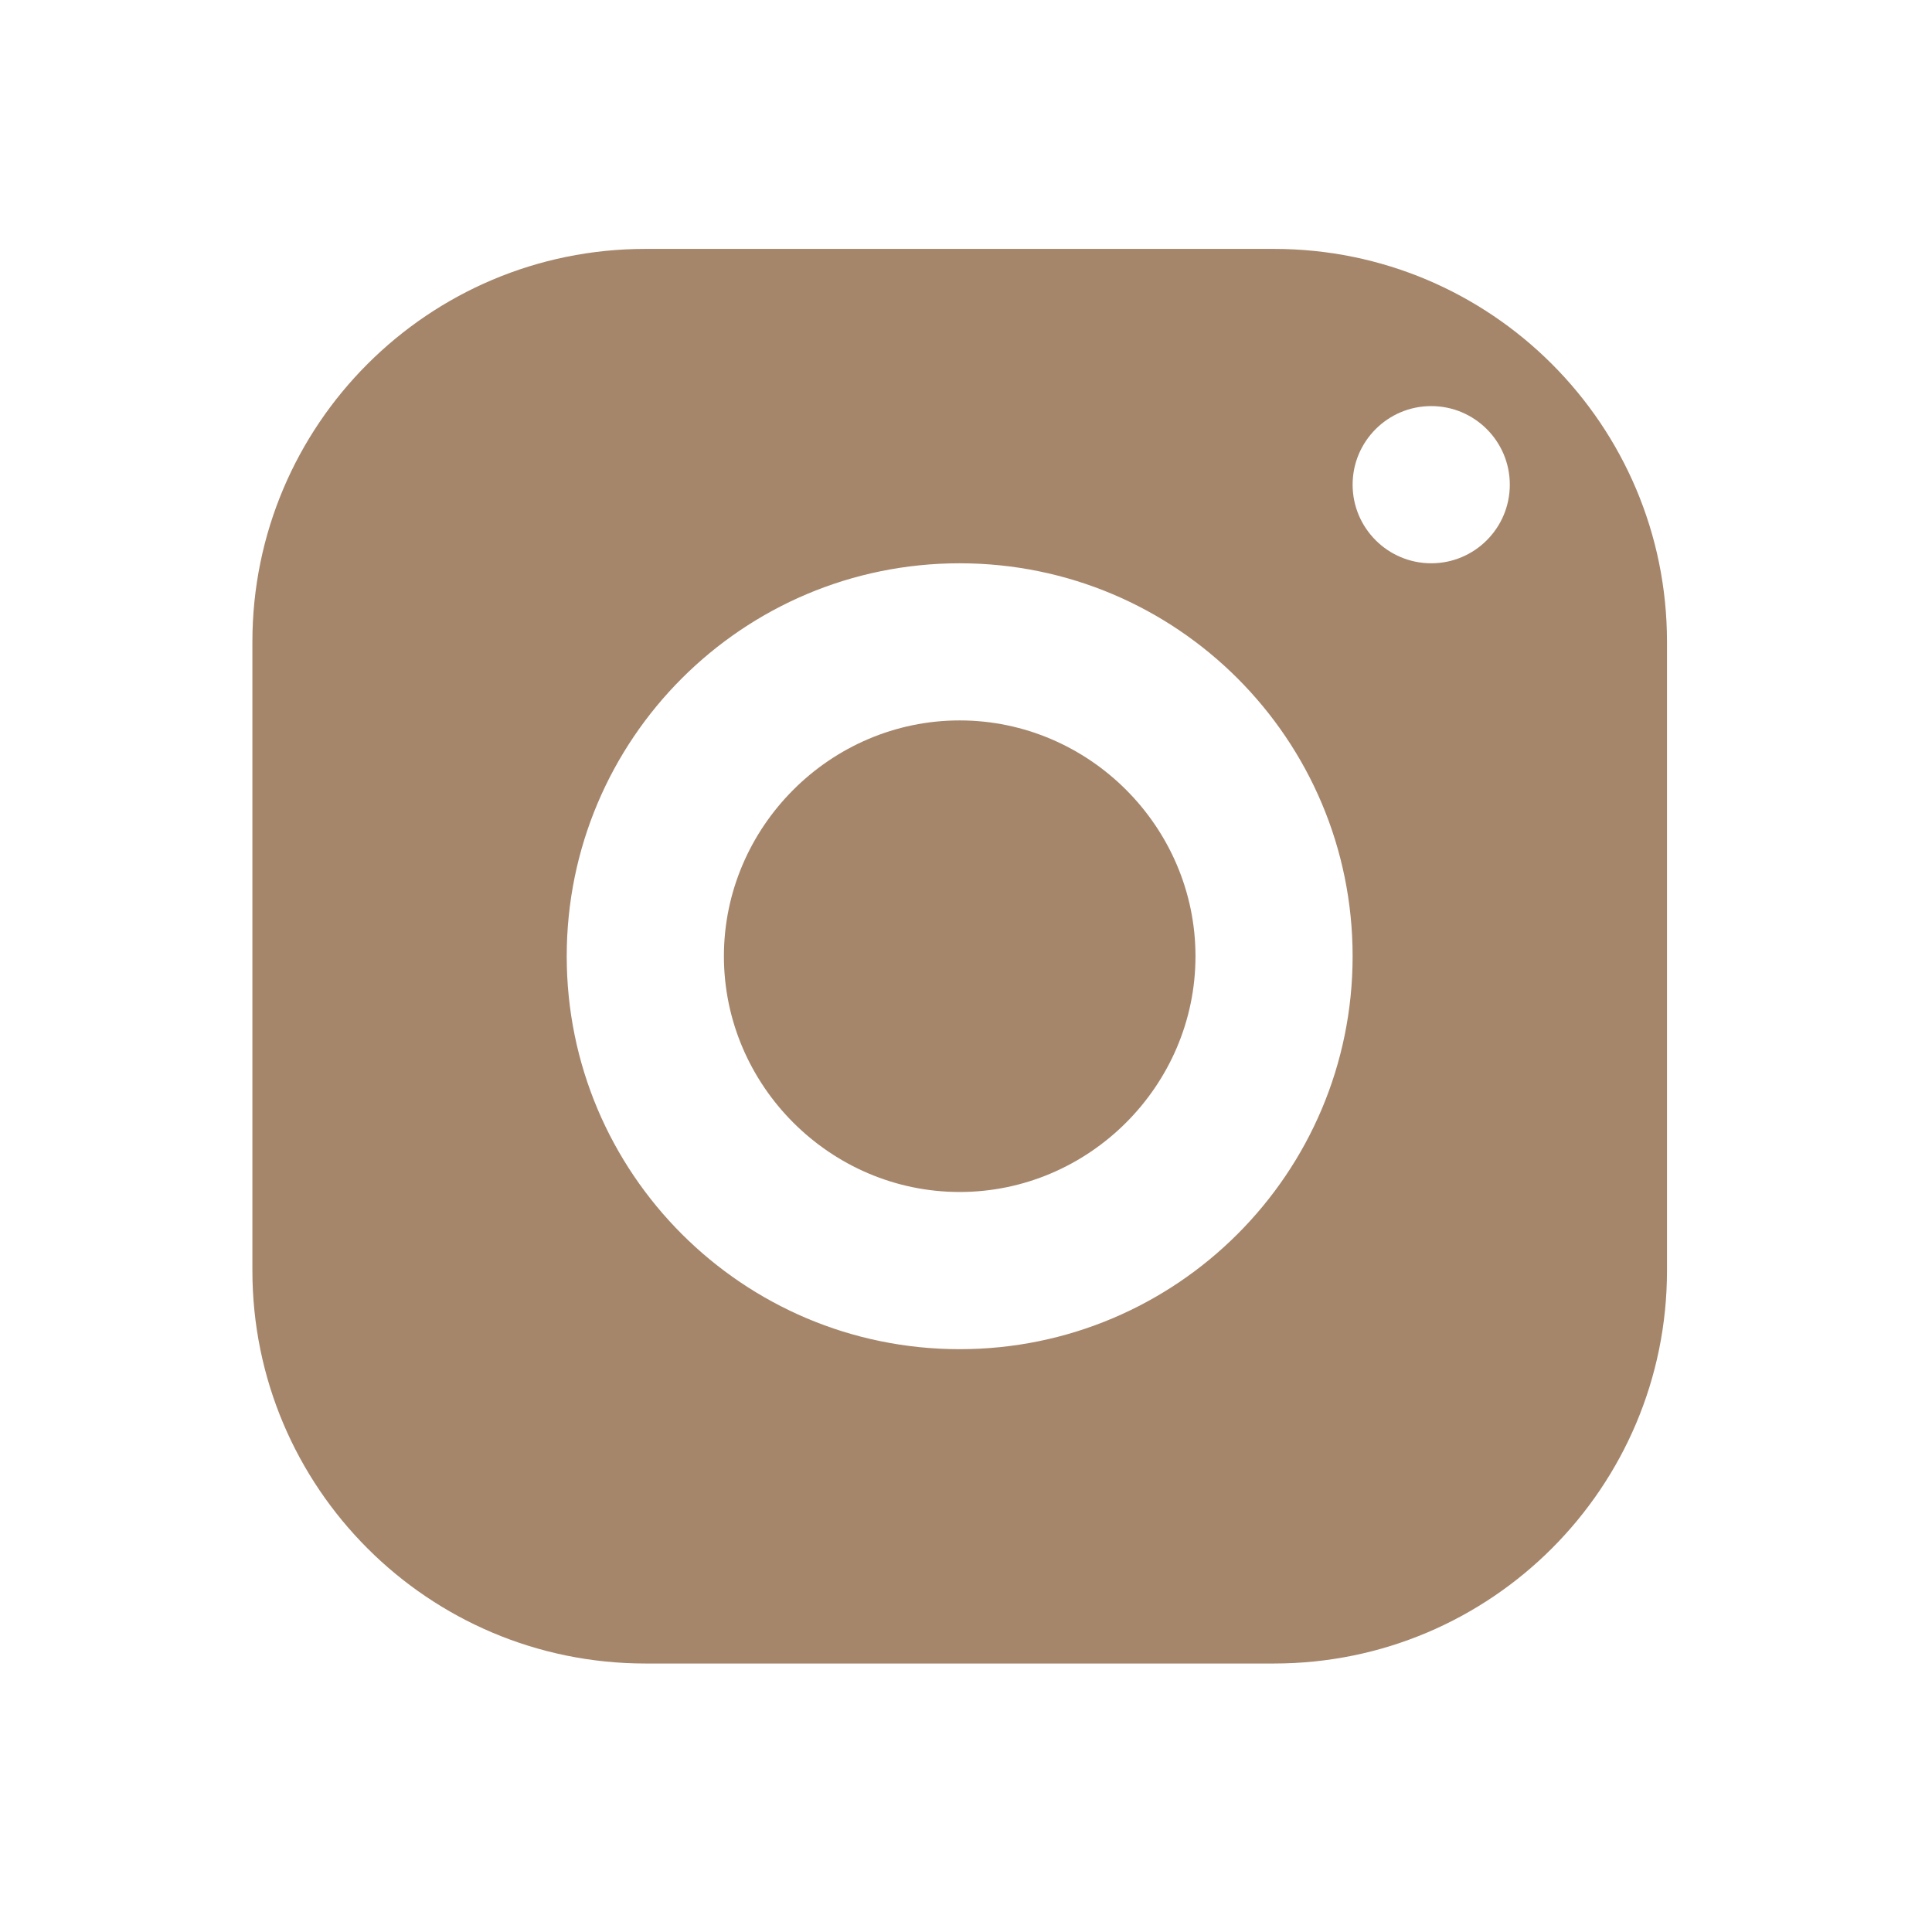 <?xml version="1.0" encoding="UTF-8" standalone="no"?><!DOCTYPE svg PUBLIC "-//W3C//DTD SVG 1.1//EN" "http://www.w3.org/Graphics/SVG/1.1/DTD/svg11.dtd"><svg width="100%" height="100%" viewBox="0 0 36 36" version="1.1" xmlns="http://www.w3.org/2000/svg" xmlns:xlink="http://www.w3.org/1999/xlink" xml:space="preserve" xmlns:serif="http://www.serif.com/" style="fill-rule:evenodd;clip-rule:evenodd;stroke-linejoin:round;stroke-miterlimit:2;"><path d="M12.025,4.638c-4.043,-0 -7.322,3.279 -7.322,7.322l-0,11.715c-0,4.043 3.279,7.322 7.322,7.322l11.715,0c4.043,0 7.322,-3.279 7.322,-7.322l0,-11.715c0,-4.043 -3.279,-7.322 -7.322,-7.322l-11.715,-0Zm14.644,2.929c0.808,-0 1.464,0.656 1.464,1.464c0,0.809 -0.656,1.465 -1.464,1.465c-0.808,-0 -1.465,-0.656 -1.465,-1.465c0,-0.808 0.657,-1.464 1.465,-1.464Zm-8.787,2.929c4.044,-0 7.322,3.278 7.322,7.322c0,4.043 -3.278,7.322 -7.322,7.322c-4.043,-0 -7.322,-3.279 -7.322,-7.322c0,-4.044 3.279,-7.322 7.322,-7.322Zm0,2.928c-2.41,0 -4.393,1.984 -4.393,4.394c0,2.41 1.983,4.393 4.393,4.393c2.411,-0 4.394,-1.983 4.394,-4.393c-0,-2.41 -1.983,-4.394 -4.394,-4.394Z" style="fill:#a5866b;fill-rule:nonzero;"/></svg>